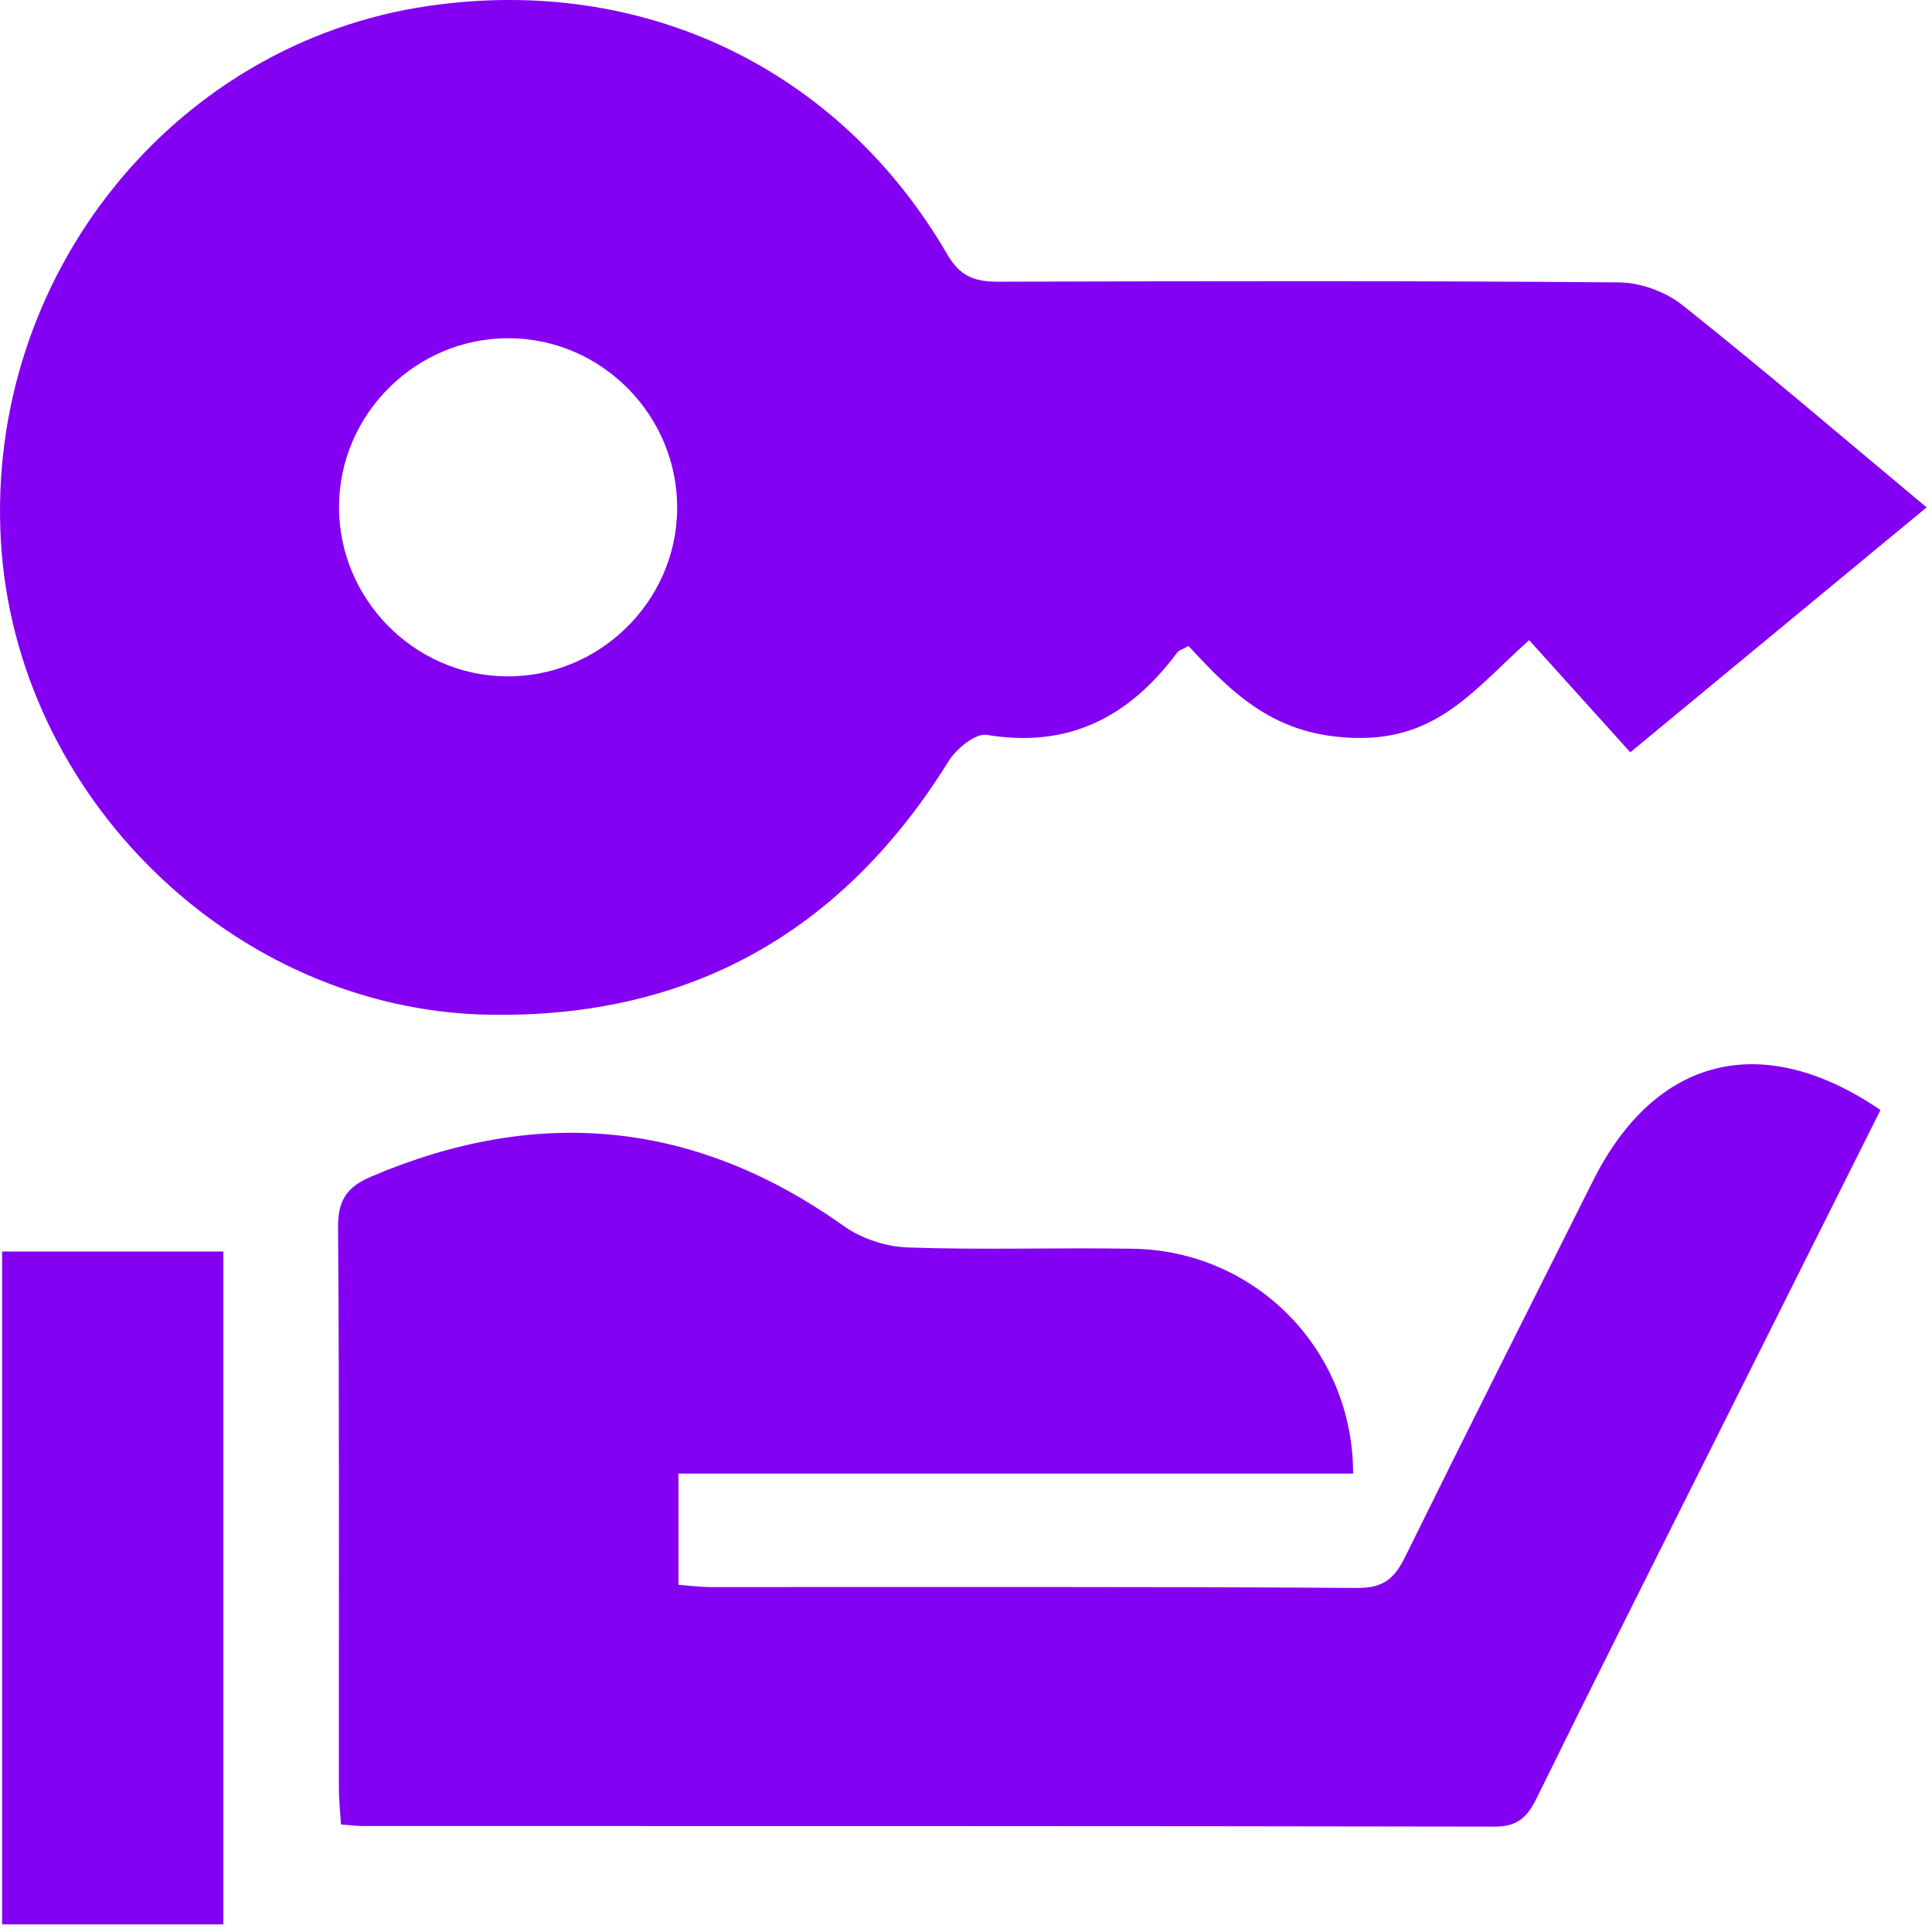 <svg width="48" height="48" viewBox="0 0 48 48" fill="none" xmlns="http://www.w3.org/2000/svg">
<path d="M47.866 12.606C45.389 14.653 42.993 16.632 40.504 18.691C39.657 17.751 38.85 16.856 37.992 15.905C36.646 17.105 35.74 18.376 33.691 18.334C31.695 18.295 30.651 17.267 29.529 16.049C29.393 16.127 29.292 16.151 29.243 16.217C28.06 17.807 26.557 18.598 24.517 18.258C24.238 18.211 23.761 18.6 23.571 18.906C20.932 23.158 17.127 25.306 12.129 25.21C5.806 25.089 0.388 19.783 0.022 13.443C-0.358 6.883 4.285 1.074 10.647 0.147C15.966 -0.628 20.844 1.689 23.537 6.324C23.86 6.881 24.23 6.999 24.806 6.999C29.946 6.984 35.087 6.973 40.227 7.016C40.76 7.02 41.388 7.251 41.804 7.584C43.825 9.191 45.789 10.873 47.866 12.606ZM12.656 8.403C10.34 8.388 8.426 10.283 8.423 12.595C8.419 14.871 10.275 16.766 12.546 16.804C14.863 16.843 16.798 14.968 16.824 12.658C16.85 10.343 14.966 8.418 12.656 8.403Z" fill="#8400F2"/>
<path d="M16.856 36.611C16.856 37.607 16.856 38.445 16.856 39.375C17.125 39.394 17.39 39.43 17.657 39.43C23.016 39.433 28.372 39.416 33.731 39.452C34.379 39.456 34.652 39.205 34.91 38.68C36.45 35.555 38.018 32.443 39.581 29.33C41.128 26.246 43.788 25.579 46.72 27.578C45.249 30.515 43.775 33.456 42.302 36.4C40.924 39.155 39.538 41.904 38.181 44.668C37.953 45.134 37.713 45.382 37.142 45.382C27.767 45.364 18.39 45.369 9.015 45.367C8.864 45.367 8.711 45.345 8.471 45.328C8.453 45.01 8.419 44.713 8.419 44.416C8.415 39.773 8.434 35.131 8.399 30.49C8.393 29.814 8.627 29.488 9.213 29.236C13.364 27.464 17.269 27.831 20.965 30.462C21.405 30.774 22.014 30.974 22.552 30.993C24.419 31.058 26.29 30.993 28.157 31.025C31.196 31.079 33.618 33.535 33.618 36.611C28.06 36.611 22.502 36.611 16.856 36.611Z" fill="#8400F2"/>
<path d="M5.55 47.81C3.689 47.81 1.894 47.81 0.052 47.81C0.052 42.235 0.052 36.703 0.052 31.094C1.849 31.094 3.666 31.094 5.55 31.094C5.55 36.624 5.55 42.181 5.55 47.81Z" fill="#8400F2"/>
</svg>
